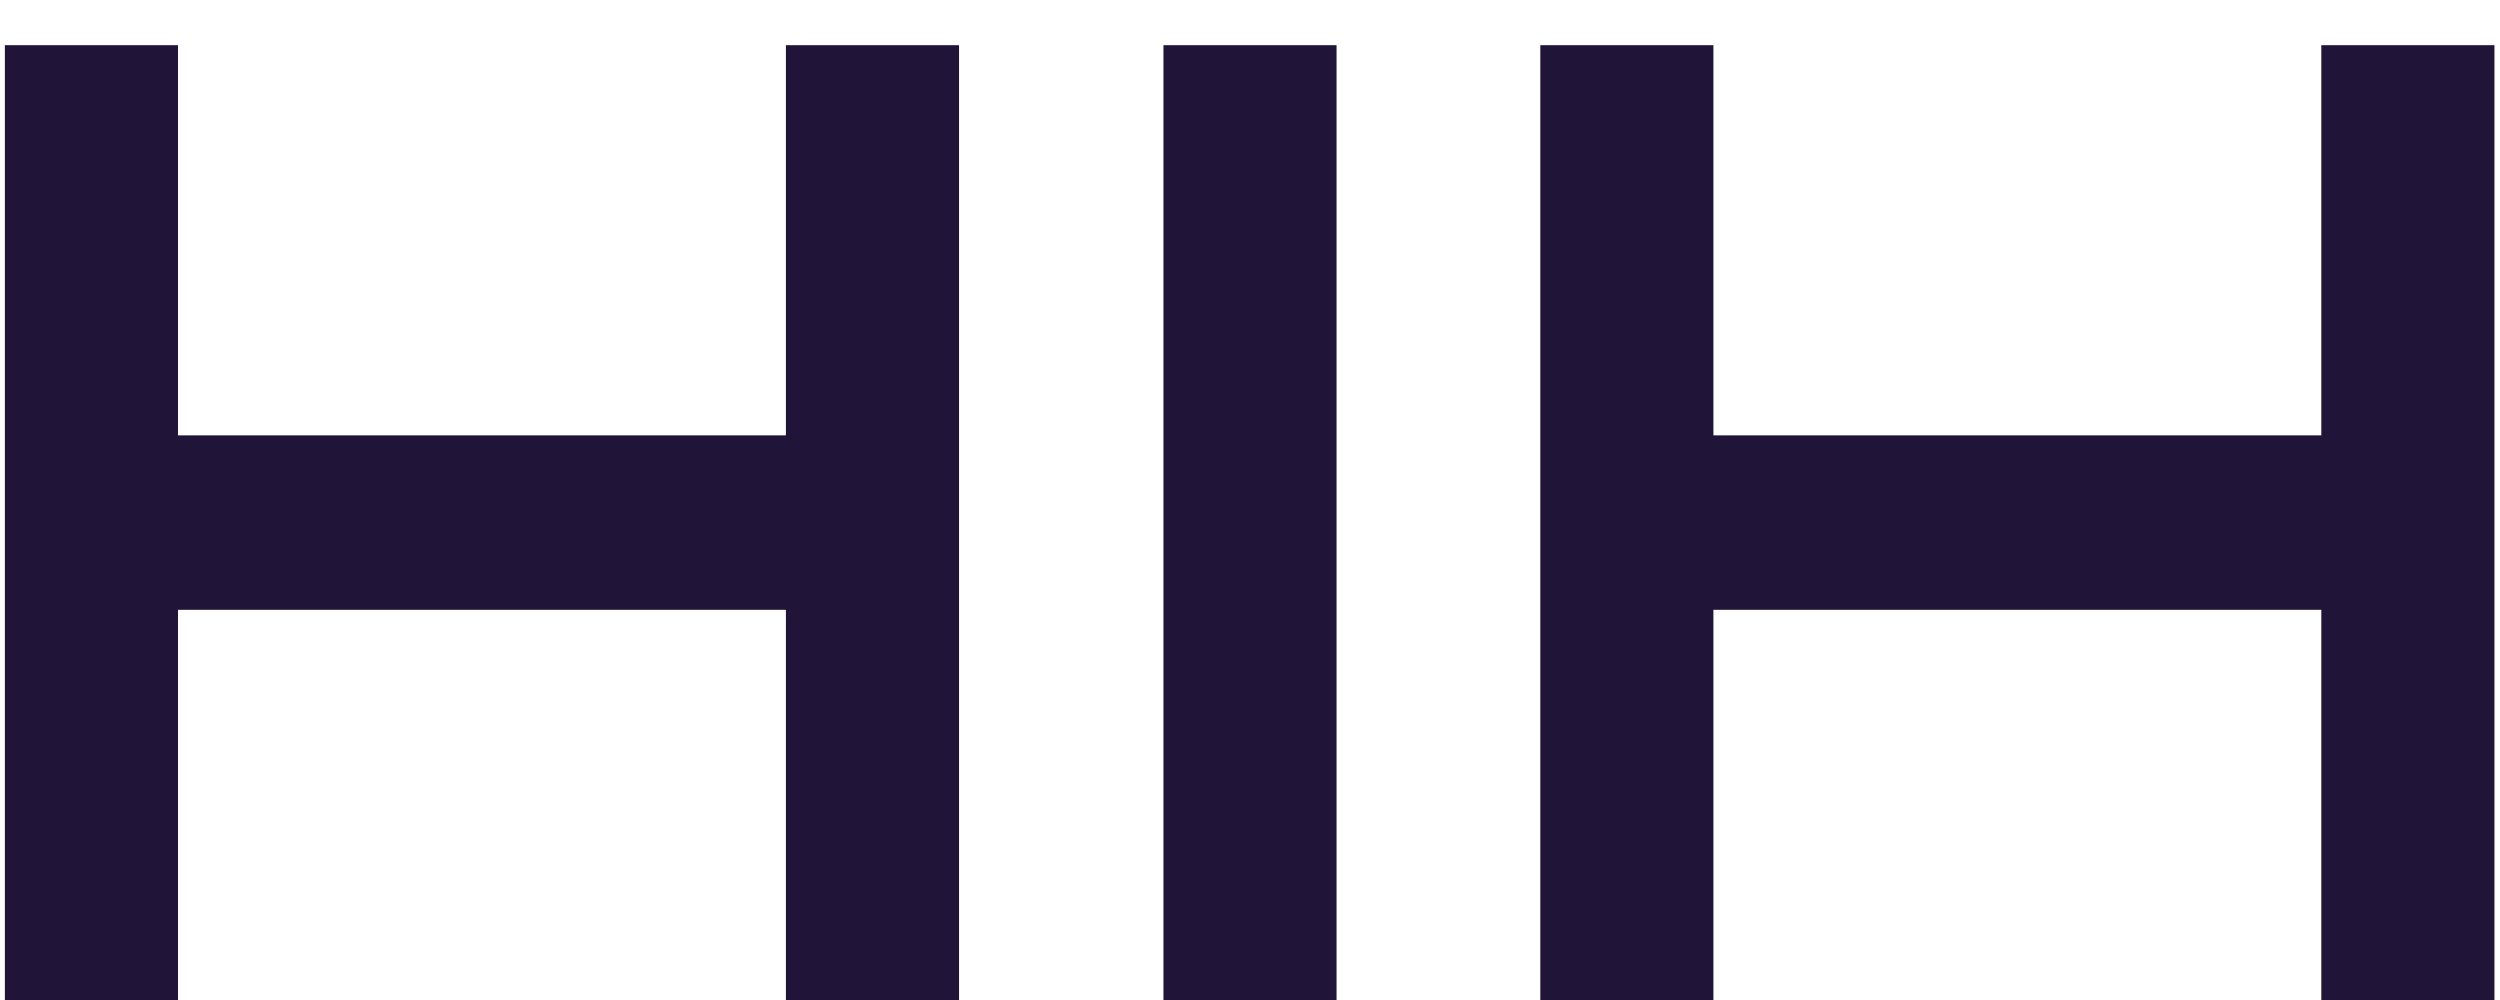 <svg width="55" height="22" viewBox="0 0 55 22" fill="none" xmlns="http://www.w3.org/2000/svg">
<path d="M3.916 9.578H17.29V0.994H21.099V22H17.29V13.416H3.916V22H0.107V0.994H3.916V9.578ZM29.404 22H25.596V0.994H29.404V22ZM37.695 9.578H51.069V0.994H54.878V22H51.069V13.416H37.695V22H33.887V0.994H37.695V9.578Z" fill="#201538"/>
</svg>
